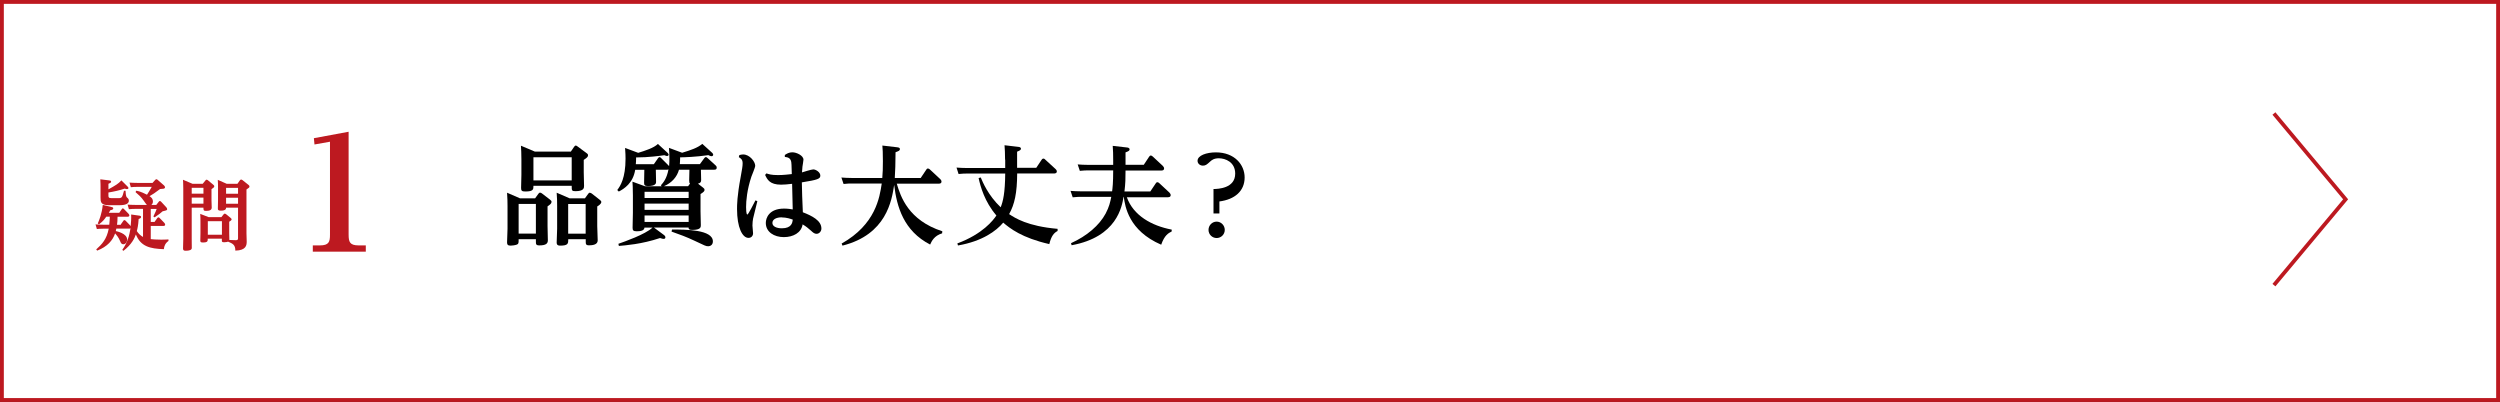 <?xml version="1.0" encoding="UTF-8"?><svg id="_レイヤー_2" xmlns="http://www.w3.org/2000/svg" viewBox="0 0 326 52.41"><rect x="0" y="0" width="326" height="52.41" fill="#333333" stroke="none"/><defs><style>.cls-1{fill:#fff;}.cls-2{fill:#bd1920;}.cls-3{fill:none;stroke:#bd1920;stroke-miterlimit:10;stroke-width:.5px;}</style></defs><g id="contents"><g><rect class="cls-1" x=".25" y=".25" width="325.5" height="51.91"/><path class="cls-2" d="m325.5.5v51.41H.5V.5h325m.5-.5H0v52.41h326V0h0Z"/></g><g><path d="m69.78,25.86l.41-.57c.07-.11.14-.17.24-.17.08,0,.15.04.25.11l1.04.8c.15.13.2.18.2.29,0,.22-.18.35-.52.59v2.57c0,.14.04,1.59.04,1.86,0,.41-.24.66-1.11.66-.45,0-.45-.17-.45-.53v-.28h-2.25c0,.49,0,.6-.22.7-.25.1-.67.14-.83.14-.35,0-.46-.13-.46-.42,0-.11.06-1.55.06-1.78v-2.94c0-.39-.01-1.19-.06-1.76l1.68.73h1.99Zm-2.15.73v3.87h2.25v-3.87h-2.25Zm6.8-6.81l.43-.63c.06-.08.13-.17.22-.17.08,0,.17.06.25.13l1.11.82c.2.14.24.21.24.32,0,.21-.17.34-.56.6v1.58c0,.28.04,1.72.04,1.8,0,.27,0,.7-1.13.7-.48,0-.48-.1-.48-.7h-4.99c0,.46,0,.74-1.06.74-.45,0-.55-.1-.55-.46,0-.27.04-1.48.04-1.73v-1.99c0-.78-.03-1.33-.06-1.79l1.82.77h4.67Zm-4.87.73v3.01h4.99v-3.01h-4.99Zm6.71,5.36l.41-.57c.1-.14.15-.17.22-.17.1,0,.21.07.27.11l1.02.8c.15.13.22.17.22.31,0,.24-.39.49-.53.57v2.56c0,.27.06,1.75.06,1.87,0,.56-.67.64-1.13.64-.43,0-.43-.18-.43-.53v-.27h-2.28c0,.56,0,.84-1.06.84-.45,0-.45-.27-.45-.42,0-.28.06-1.52.06-1.78v-2.94c0-.49-.01-1.24-.06-1.76l1.69.73h2Zm-2.18.73v3.87h2.28v-3.87h-2.28Z"/><path d="m85.27,21.4l.53-.76c.07-.11.14-.15.21-.15.08,0,.14.06.22.14l.94.94s.06.07.08.1c.04-.41.04-.73.04-1.02,0-.43-.01-.95-.06-1.37l1.72.64c1.11-.34,2.01-.63,2.63-1.16l1.29,1.17s.13.13.13.24c0,.07-.04.2-.21.2-.13,0-.27-.07-.42-.14-1.65.24-3.12.28-3.68.29-.01.38-.01.56-.04.88h2.62l.56-.76c.06-.07.11-.15.21-.15.07,0,.13.01.24.13l1.04.95c.08.07.14.15.14.29,0,.27-.22.27-.35.27h-1.71c0,.21.03,1.15.03,1.34,0,.22-.04.38-.41.48l.64.5c.14.11.21.17.21.31,0,.13-.04.25-.52.54v2.27c0,.13.04,1.65.04,1.79,0,.25,0,.62-1.12.62-.41,0-.48-.1-.48-.31h-4.52l1.36,1.01c.07.06.14.17.14.27,0,.17-.14.2-.22.2-.11,0-.17-.01-.48-.11-2.41.81-4.57.96-5.37,1.03l-.06-.28c.77-.27,3.5-1.22,4.45-2.11h-1.05c-.03.39-.48.48-1.02.48-.46,0-.53-.14-.53-.48,0-.31.04-1.65.04-1.93v-2.27c0-.98-.04-1.57-.06-1.79l1.64.6h2.17l-.1-.13c.29-.32.76-.84.99-2.07-.08.04-.11.04-.22.04h-1.43c0,.25.03,1.34.03,1.57,0,.18,0,.56-1.06.56-.46,0-.5-.15-.5-.46,0-.2.03-1.51.03-1.66h-1.19c-.28,1.75-1.45,2.48-2.14,2.84l-.2-.2c.41-.53,1.08-1.58,1.08-4.08,0-.46-.01-.62-.06-1.41l1.71.64c.91-.28,2.03-.63,2.57-1.16l1.26,1.16s.14.15.14.24c0,.07-.06.17-.2.17-.08,0-.13-.01-.36-.1-.59.08-2.04.29-3.68.29-.01.46-.01.63-.04.88h2.35Zm-1.22,4.42h5.75v-.81h-5.75v.81Zm0,1.55h5.75v-.82h-5.75v.82Zm0,1.57h5.75v-.84h-5.75v.84Zm4.49-6.81c-.25.92-.92,1.71-1.96,2.15h3.15l.25-.34c-.08-.08-.11-.11-.11-.43,0-.2.03-1.16.03-1.38h-1.36Zm-.91,7.8c1.78,0,5.33,0,5.33,1.55,0,.41-.28.63-.62.63-.29,0-.39-.06-1.76-.71-1.09-.52-1.92-.81-3.01-1.2l.06-.27Z"/><path d="m96.41,20.22c.17-.04.32-.08.5-.08.85,0,1.57.95,1.57,1.47,0,.24-.43,1.22-.5,1.43-.57,1.71-.69,3.16-.69,3.96,0,.18,0,.98.17.98.11,0,.9-1.55,1.05-1.85l.25.1c-.08.36-.49,1.96-.56,2.28-.04.21-.08.57-.08.9,0,.15.08.87.08,1.01,0,.32-.22.6-.59.6-.81.01-1.5-1.37-1.5-3.76,0-.49,0-1.66.48-4.22.18-1.02.25-1.36.25-1.75,0-.49-.24-.64-.5-.8l.07-.25Zm5.93-.01c.25-.17.55-.35.98-.35.56,0,1.45.43,1.45.96,0,.13-.11.76-.13.9-.03.28-.04.48-.06.76.21-.06,1.23-.39,1.48-.39.29,0,.91.34.91.81,0,.42-.34.55-2.41.88,0,.8.07,2.59.13,3.9,1.19.46,2.43,1.08,2.42,2.13,0,.34-.27.68-.64.68-.27,0-.46-.17-.73-.42-.35-.31-.63-.55-1.08-.81-.17,1.1-1.24,1.66-2.45,1.66-1.27,0-2.35-.67-2.35-1.85,0-.63.41-1.87,2.39-1.87.48,0,.9.07,1.12.11-.01-.48-.07-2.81-.08-3.34-.66.07-.98.11-1.45.11-1.45,0-1.79-.66-2.07-1.27l.17-.2c.34.11.63.22,1.52.22.69,0,1.34-.08,1.79-.13-.04-1.27-.04-1.41-.07-1.57-.1-.53-.43-.62-.84-.67v-.27Zm-.42,8.13c-.64,0-1.2.24-1.2.73,0,.45.53.7,1.23.7,1.31,0,1.38-.77,1.43-1.13-.28-.1-.81-.29-1.45-.29Z"/><path d="m122.87,30.42c-1.06.32-1.38,1.03-1.58,1.47-3.45-1.78-4.35-4.92-4.69-7.78-.32,2.06-1.01,6.47-6.74,7.92l-.11-.27c4.43-2.5,4.95-5.99,5.23-7.83h-3.89c-.28,0-.53,0-1.09.06l-.28-.84c.41.03.85.06,1.41.06h3.92c.06-.7.08-1.2.08-2.2,0-1.17-.03-1.51-.07-2.03l1.9.22c.24.03.39.07.39.24,0,.2-.18.27-.57.41-.01,1.71-.04,2.25-.1,3.36h3.38l.73-1.09c.08-.13.14-.15.22-.15s.2.08.25.13l1.33,1.24c.06.04.18.18.18.34,0,.27-.28.27-.36.27h-5.47c.5,1.69,1.51,4.77,5.94,6.21l-.03.28Z"/><path d="m131.06,20.8c0-.84-.03-1.31-.07-1.86l1.78.21c.13.01.36.04.36.24,0,.08-.01.21-.5.39v2.1h2.5l.7-1.05c.04-.06.11-.15.24-.15.1,0,.18.08.24.14l1.33,1.22c.07.06.17.18.17.31,0,.27-.29.27-.36.27h-4.81c-.01,2.55-.34,4.03-1.05,5.3.76.5,2.39,1.58,6.32,1.92v.28c-.48.25-.83.66-1.08,1.71-3.57-.81-5.15-2.06-6.01-2.8-.91,1.09-2.73,2.43-5.9,2.98l-.08-.27c3.31-1.23,4.69-3.03,5.09-3.64-1.54-1.8-2.08-3.78-2.32-4.88l.28-.08c.24.57.95,2.32,2.6,3.89.31-.78.57-1.86.59-4.4h-4.98c-.29,0-.55,0-1.1.06l-.27-.84c.43.03.85.06,1.41.06h4.94v-1.08Z"/><path d="m152.79,30.18c-.43.22-.94.49-1.37,1.73-4.25-1.83-4.71-5.01-4.88-6.24h-.03c-.2,1.23-.85,5.23-6.77,6.31l-.08-.27c2.08-.94,3.69-2.32,4.52-3.87.46-.87.59-1.48.73-2.17h-3.94c-.27,0-.53,0-1.09.06l-.28-.84c.41.03.85.06,1.41.06h4.01c.06-.46.14-1.09.14-2.73h-3.26c-.28,0-.53,0-1.09.06l-.28-.84c.41.03.85.06,1.41.06h3.22v-.62c0-.7-.01-1.24-.06-1.86l1.85.21c.13.01.35.06.35.25,0,.15-.11.24-.53.39v1.62h2.38l.7-1.06c.07-.1.13-.15.22-.15.07,0,.14.03.25.13l1.31,1.22c.08.08.17.21.17.34,0,.21-.18.27-.36.27h-4.67c0,1.05-.01,1.65-.14,2.73h3.37l.71-1.06c.03-.06.1-.15.22-.15.07,0,.14.03.25.13l1.31,1.22c.07.07.17.21.17.34,0,.21-.18.27-.36.27h-5.36c.85,2.38,3.22,3.72,5.85,4.22v.28Z"/><path d="m159.01,27.84h-.77v-3.19c.59-.01,2.83-.08,2.83-2.01,0-1.5-1.27-2-2.14-2-.64,0-.94.25-1.13.43-.43.39-.59.53-.94.53-.39,0-.7-.27-.7-.63,0-.7,1.17-1.1,2.39-1.1,2.45,0,3.75,1.62,3.75,3.27,0,1.78-1.29,2.87-3.29,3.13v1.57Zm.7,2.14c0,.6-.49,1.06-1.06,1.06s-1.06-.46-1.06-1.06.48-1.08,1.06-1.08,1.06.49,1.06,1.08Z"/></g><path class="cls-2" d="m45.46,30.6c0,.96.16,1.4,1.32,1.4h.92v.82h-6.91v-.82h.92c1.18,0,1.32-.46,1.32-1.4v-12.12l-2.02.36-.08-.82,4.53-.84v13.42Z"/><polyline class="cls-3" points="296.52 37.18 305.87 25.99 296.52 14.8"/><g><path class="cls-2" d="m15.75,29.27l.32-.45c.05-.08.08-.12.15-.12.06,0,.12.04.18.1l.57.59s.05.08.07.1c.05-.43.09-1.1.06-1.52l1,.14c.16.02.3.05.3.18,0,.16-.18.22-.32.27-.06.89-.15,1.24-.24,1.57.22.34.49.59.81.77v-3.66h-1.06c-.2,0-.38,0-.78.04l-.17-.6c.29.02.6.04,1.01.04h1.5c-.05-.04-.32-.42-.4-.54-.36-.51-.65-.76-1.07-1.12l.07-.19c.26.04.57.09,1.42.52.18-.28.41-.64.62-1.02h-1.94c-.2,0-.38,0-.79.04l-.17-.6c.32.02.62.04,1.01.04h1.99l.36-.4c.06-.06.1-.08.14-.08.07,0,.14.05.18.09l.81.71s.14.13.14.25c0,.14-.14.18-.22.19-.09.01-.12.02-.43.04-.78.58-.86.63-1.37.93.16.11.44.29.44.69,0,.05,0,.29-.2.45h.64l.32-.41c.05-.07.09-.1.15-.1.07,0,.12.05.17.1l.66.71c.06.07.12.16.12.25,0,.14-.06.16-.59.28-.24.22-.51.43-1.05.79l-.16-.11c.24-.46.42-.94.43-.99h-.77v1.7h.49l.35-.49c.07-.09.11-.11.16-.11s.09.02.17.1l.6.62c.05.06.11.15.11.23,0,.17-.18.17-.27.17h-1.61v1.72c.32.03.69.07,1.37.07.41,0,.71-.02.94-.03v.2c-.42.29-.57.68-.6,1.07-1.84-.06-3.02-.36-3.65-1.92-.17.46-.51,1.28-1.63,2.14l-.14-.13c.67-.95.92-1.86,1.07-2.81-.07.04-.12.04-.21.04h-1.64c-.02.11-.03.17-.07.32.12.03,1.48.3,1.48,1.12,0,.21-.15.6-.5.6-.24,0-.31-.16-.43-.44-.19-.47-.5-.82-.64-.98-.3.9-.99,1.73-2.34,2.25l-.12-.16c.76-.68,1.37-1.34,1.63-2.7h-.76c-.36,0-.67.03-.79.04l-.17-.6c.21.02.61.04,1.01.04h.78c.05-.48.06-.7.07-1.05h-.46c-.2.3-.42.6-.95,1l-.16-.11c.19-.44.54-1.27.65-2.42l1.07.25c.2.05.3.07.3.2,0,.16-.19.2-.38.24-.04.05-.17.29-.2.34h1.36l.32-.46c.04-.07.08-.12.15-.12.05,0,.1.03.17.11l.57.59s.11.12.11.22c0,.17-.18.17-.27.17h-1.27c0,.51-.03.73-.07,1.05h.5Zm-1.61-3.79c0,.22,0,.36.42.36h.86c.49,0,.52-.1.75-.97h.2c.04.73.11.8.2.89.14.12.23.21.23.4,0,.6-.9.6-1.43.6h-1.16c-1.1,0-1.1-.47-1.1-1.02v-1.39c0-.11,0-.5-.03-.97l1.13.14c.15.02.28.03.28.17,0,.07,0,.14-.35.27v.73c.99-.56,1.28-.72,1.69-1.17l.75.75c.13.13.17.17.17.24,0,.12-.12.15-.2.15-.09,0-.2-.04-.28-.07-.64.22-1.43.4-2.13.51v.38Z"/><path class="cls-2" d="m26.43,23.97l.36-.44c.05-.07.09-.1.15-.1.07,0,.17.07.18.08l.67.56c.08.07.15.12.15.23,0,.1-.07.17-.36.37v1.48c0,.15.03.79.03.92,0,.33-.31.43-.75.43-.33,0-.33-.11-.33-.42h-1.53v4.05c0,.19.02,1.1.01,1.23-.03.23-.29.34-.81.34-.28,0-.33-.11-.33-.32,0-.06.03-1.05.03-1.25v-6.51c0-.67-.03-1.03-.04-1.18l1.25.53h1.32Zm-1.43.52v.76h1.53v-.76h-1.53Zm0,1.28v.79h1.53v-.79h-1.53Zm5.72,5.55c.3.01.32-.09.32-.28v-3.96h-1.56c0,.12,0,.39-.7.39-.36,0-.37-.13-.37-.3s.02-.88.02-1.03v-1.72c0-.19,0-.6-.03-.97l1.17.52h1.39l.31-.44s.09-.12.17-.12c.07,0,.14.05.21.1l.74.59c.13.1.14.17.14.22,0,.12-.04.15-.39.39v5.71c0,.17.03.92.03,1.08,0,.47-.07,1.15-1.48,1.18,0-.77-.36-.92-.95-1.17-.09.03-.22.08-.51.08s-.3-.08-.3-.23v-.24h-1.84c0,.33,0,.5-.65.5-.27,0-.32-.08-.32-.25,0-.15.02-.81.02-.95v-1.44c0-.37,0-.71-.03-1.09l1.08.42h1.68l.28-.35c.07-.09.11-.1.16-.1.06,0,.13.04.17.07l.6.49c.1.08.12.13.12.18,0,.08-.03.14-.31.31v1.52c0,.13.03.78.02.86l.81.03Zm-3.62-2.48v1.77h1.84v-1.77h-1.84Zm3.94-4.34h-1.56v.76h1.56v-.76Zm0,1.28h-1.56v.79h1.56v-.79Z"/></g></g></svg>